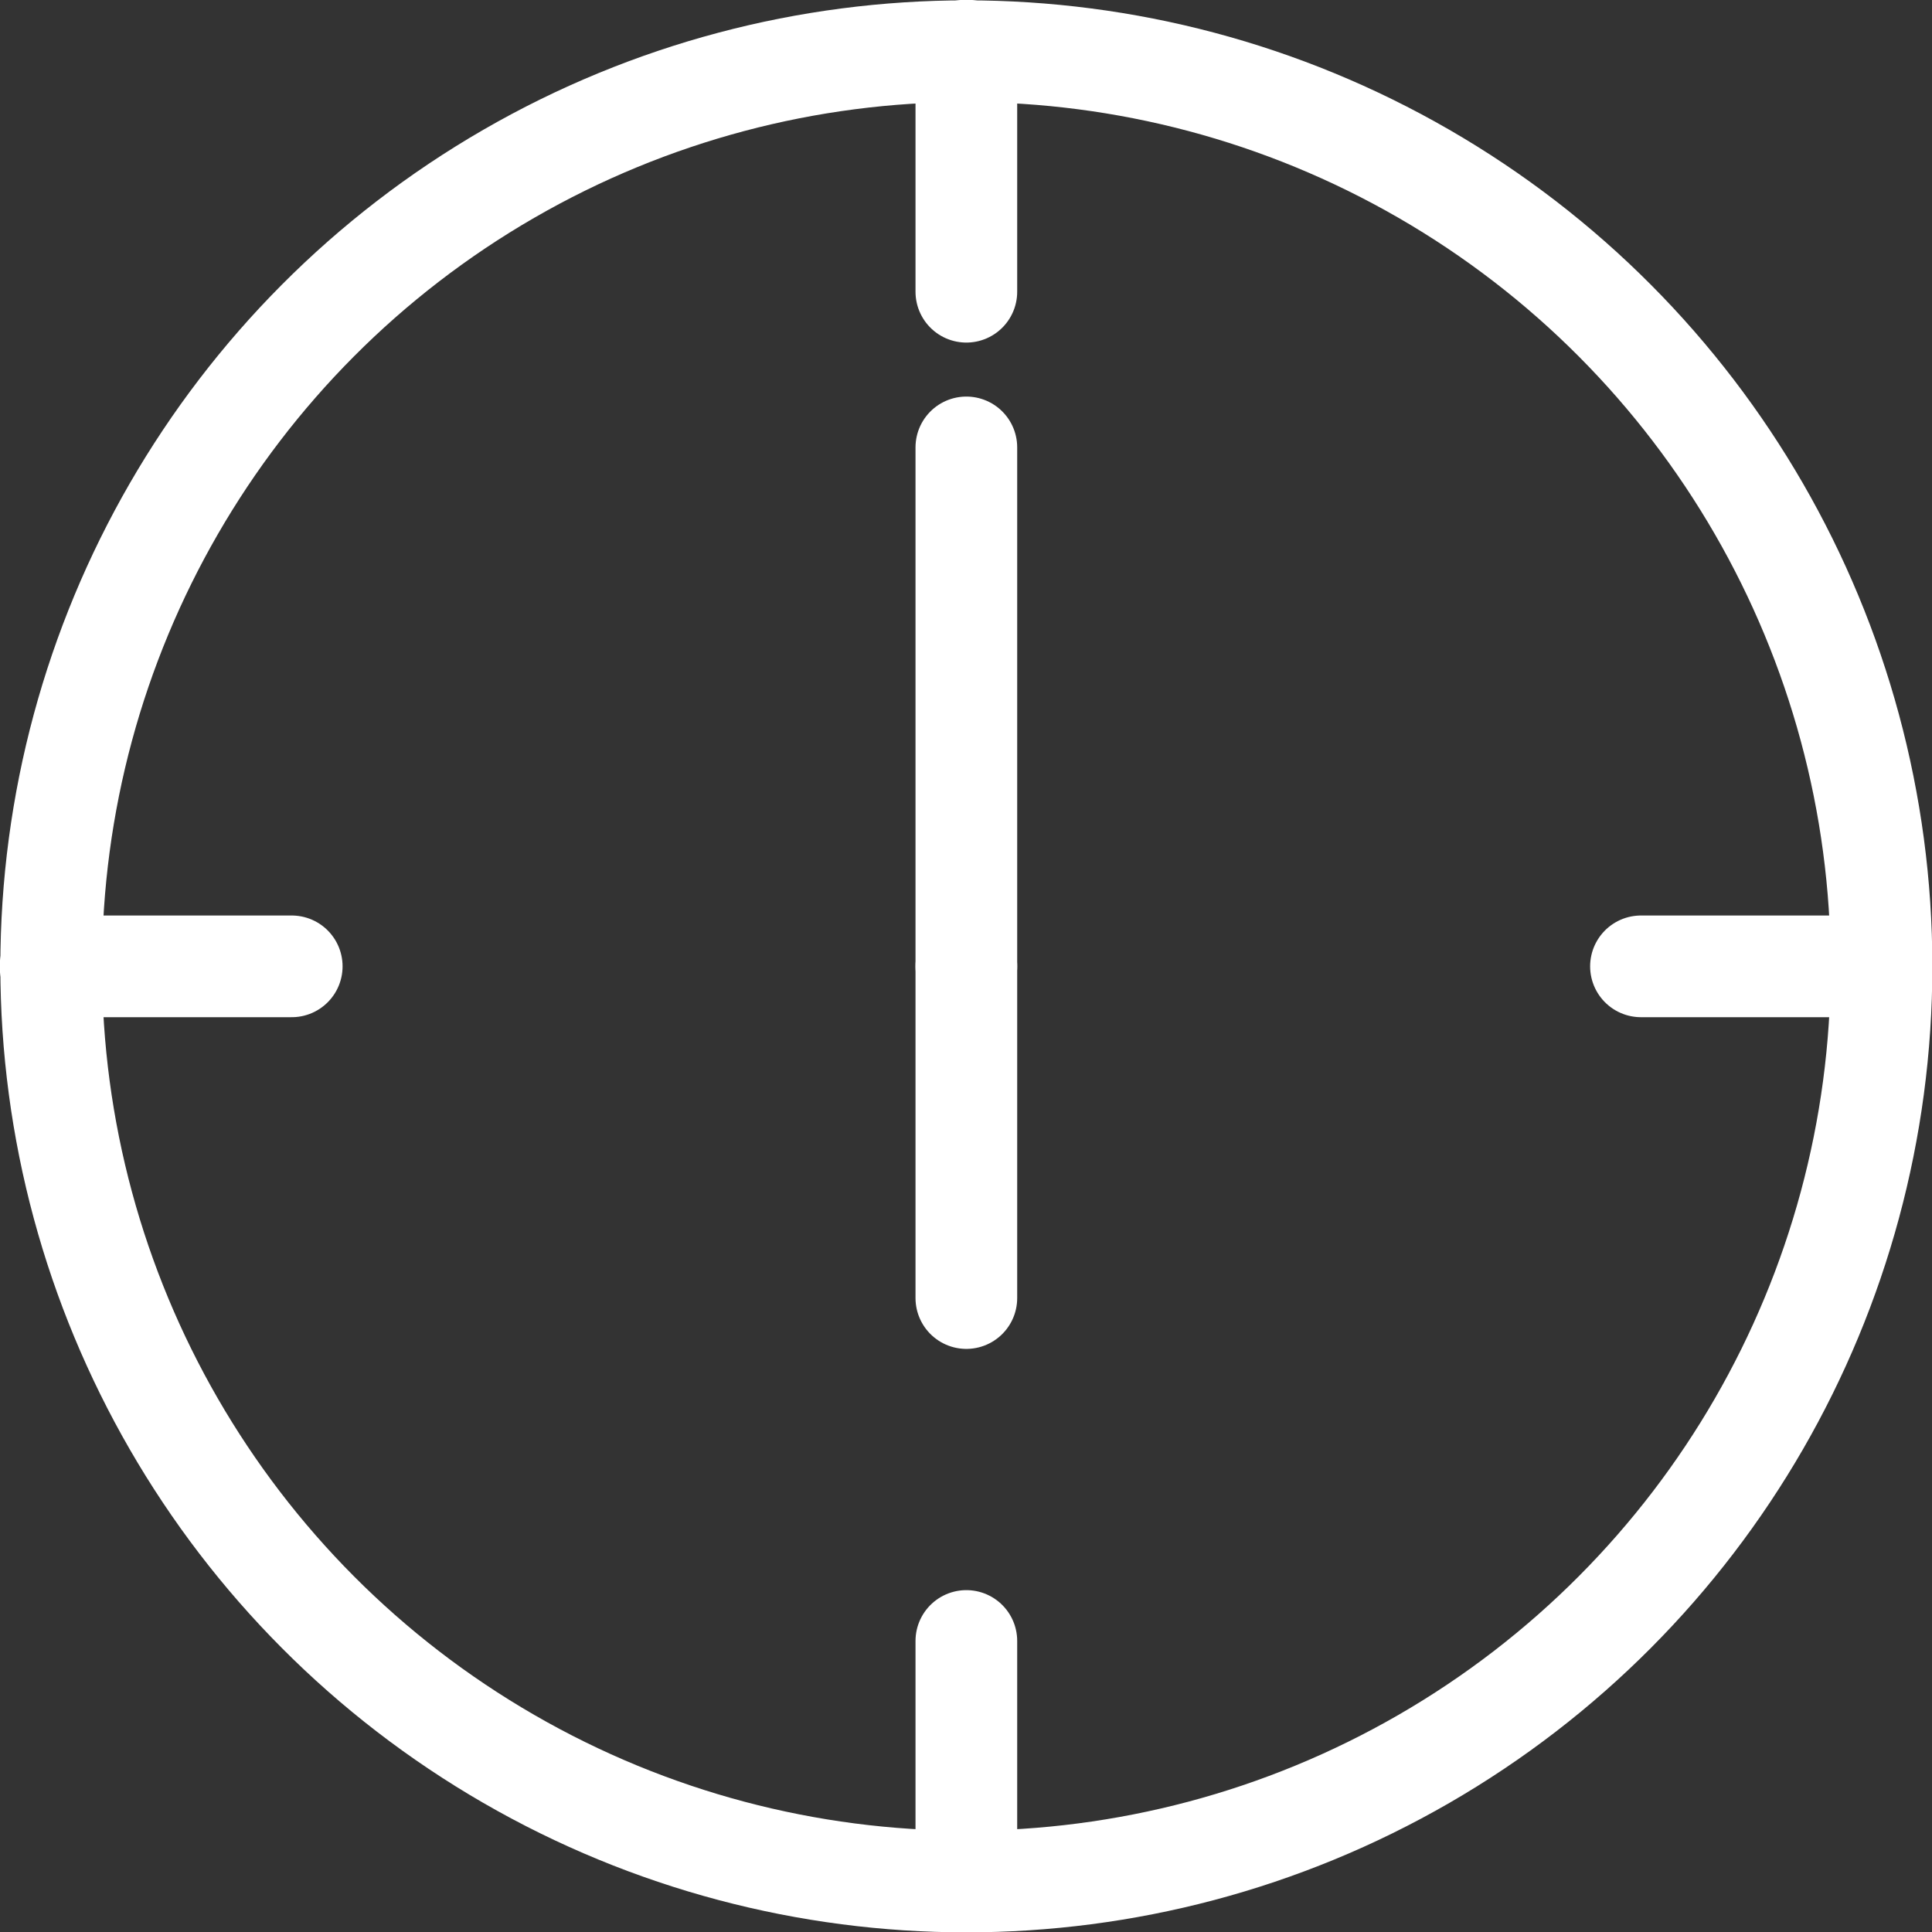 <svg xmlns="http://www.w3.org/2000/svg" viewBox="0 0 27.55 27.55"><rect x="0" y="0" width="27.55" height="27.55" fill="#333333" stroke="none"/><defs><style>.cls-1,.cls-2,.cls-3{fill:none;stroke:#fff;stroke-width:1.45px;}.cls-1,.cls-3{stroke-miterlimit:10;}.cls-2,.cls-3{stroke-linecap:round;}.cls-2{stroke-linejoin:round;}</style></defs><g id="レイヤー_2" data-name="レイヤー 2"><g id="design"><circle class="cls-1" cx="13.78" cy="13.78" r="13.05"/><line class="cls-2" x1="13.78" y1="13.78" x2="13.78" y2="6.38"/><line class="cls-2" x1="13.78" y1="13.78" x2="13.78" y2="18.51"/><line class="cls-3" x1="13.78" y1="0.72" x2="13.78" y2="4.16"/><line class="cls-3" x1="13.78" y1="26.83" x2="13.78" y2="23.4"/><line class="cls-3" x1="0.72" y1="13.78" x2="4.16" y2="13.78"/><line class="cls-3" x1="26.83" y1="13.78" x2="23.4" y2="13.78"/></g></g></svg>
